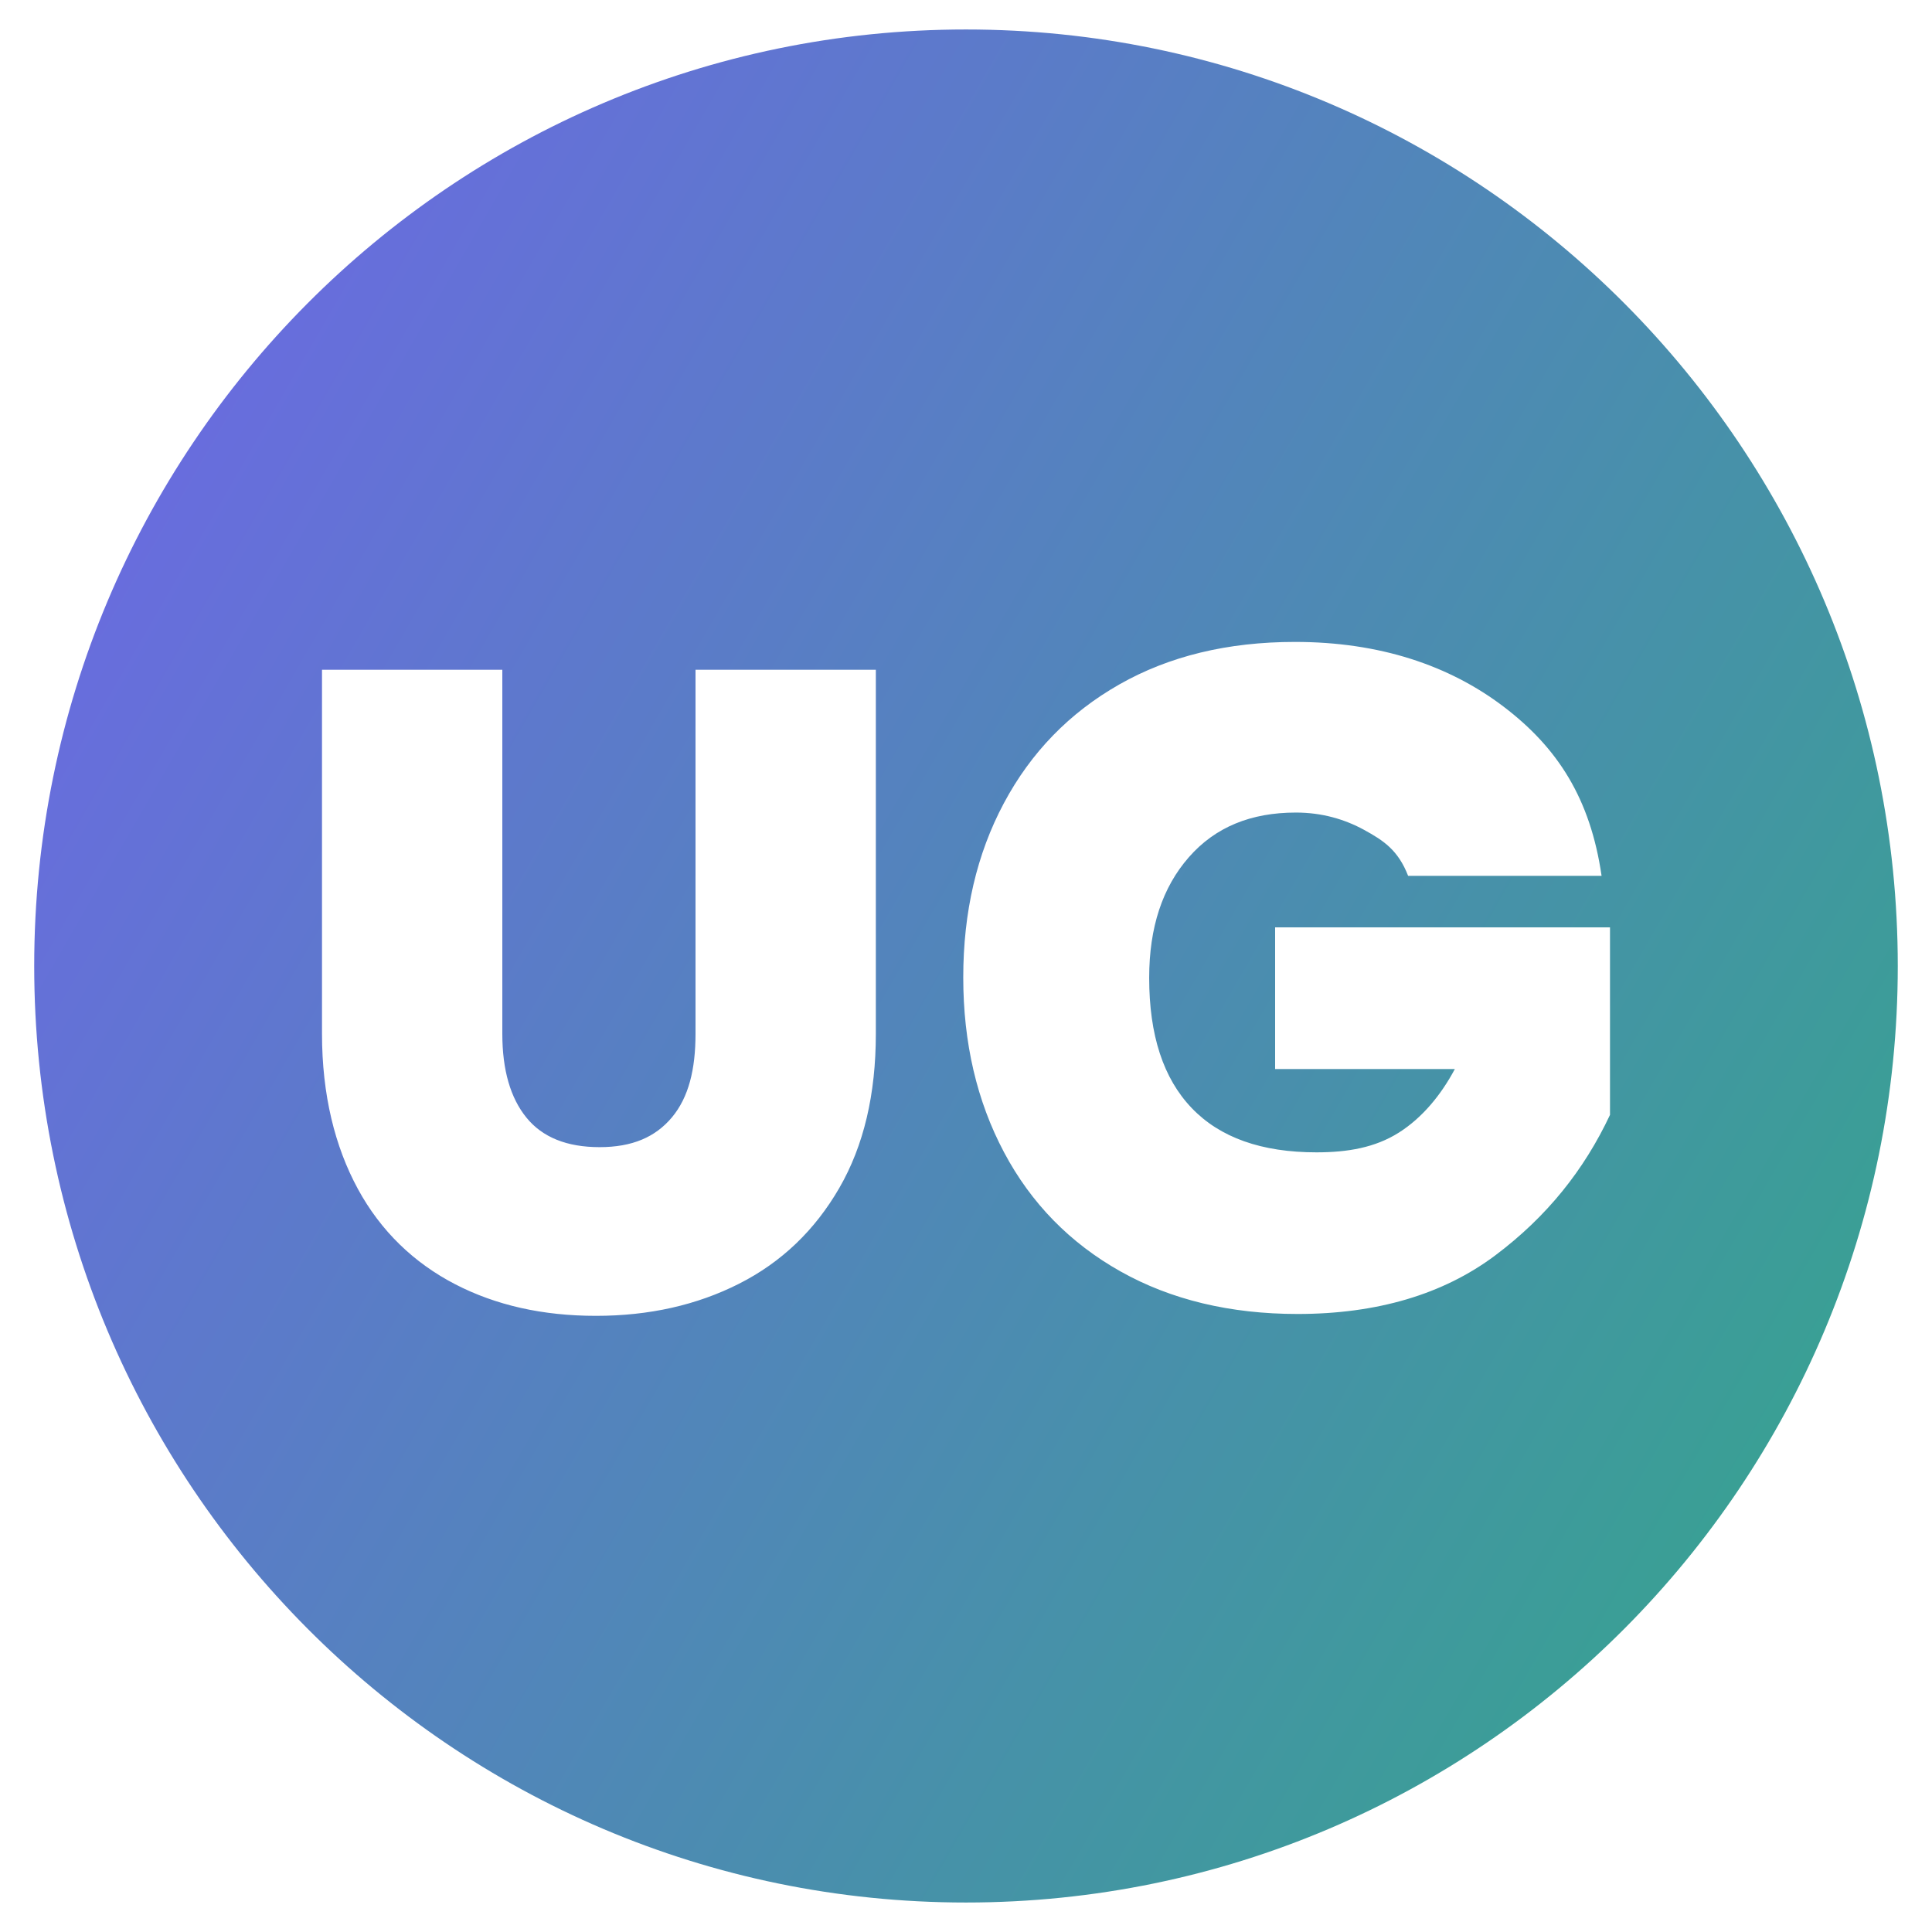 <?xml version="1.0" encoding="utf-8"?>
<!-- Generator: Adobe Illustrator 16.0.0, SVG Export Plug-In . SVG Version: 6.00 Build 0)  -->
<!DOCTYPE svg PUBLIC "-//W3C//DTD SVG 1.1//EN" "http://www.w3.org/Graphics/SVG/1.1/DTD/svg11.dtd">
<svg version="1.1" id="Layer_1" xmlns="http://www.w3.org/2000/svg" xmlns:xlink="http://www.w3.org/1999/xlink" x="0px" y="0px"
	 width="150px" height="150px" viewBox="0 0 150 150" enable-background="new 0 0 150 150" xml:space="preserve">
<linearGradient id="SVGID_1_" gradientUnits="userSpaceOnUse" x1="12.257" y1="38.778" x2="137.74" y2="111.225">
	<stop  offset="0" style="stop-color:#686DDD"/>
	<stop  offset="1" style="stop-color:#3A9F95"/>
</linearGradient>
<path fill="url(#SVGID_1_)" d="M74.998,2.289C35.04,2.289,2.656,34.85,2.656,74.997c0,40.159,32.384,72.714,72.341,72.714
	c39.959,0,72.346-32.555,72.346-72.714C147.338,34.844,114.945,2.289,74.998,2.289z M68,80.262c0,4.695-0.936,8.686-2.836,11.971
	c-1.901,3.287-4.488,5.764-7.773,7.43c-3.287,1.667-6.992,2.499-11.122,2.499c-4.132,0-7.78-0.819-10.949-2.464
	c-3.169-1.644-5.753-4.107-7.537-7.394C25.999,89.018,25,85.005,25,80.262V52h14v28.262c0,2.816,0.631,4.988,1.876,6.514
	c1.243,1.526,3.138,2.288,5.674,2.288c2.534,0,4.334-0.774,5.627-2.323C53.466,85.191,54,83.031,54,80.262V52h14V80.262z
	 M125,86.559c-2,4.258-4.888,7.899-8.927,10.923c-4.041,3.023-9.187,4.535-15.329,4.535c-5.225,0-9.824-1.1-13.744-3.302
	c-3.918-2.201-6.943-5.286-9.048-9.253c-2.105-3.966-3.165-8.491-3.165-13.57c0-5.08,1.049-9.591,3.154-13.534
	c2.104-3.942,5.09-7.015,8.961-9.217c3.869-2.201,8.417-3.302,13.642-3.302c6.578,0,11.974,1.824,16.183,5.016
	c4.209,3.193,6.748,7.145,7.619,13.145h-15.02c-0.775-2-1.914-2.743-3.412-3.565c-1.5-0.822-3.266-1.348-5.297-1.348
	c-3.484,0-6.254,1.117-8.311,3.463c-2.057,2.348-3.084,5.451-3.084,9.37c0,4.451,1.1,7.812,3.303,10.109
	c2.199,2.299,5.43,3.439,9.688,3.439c2.418,0,4.547-0.367,6.387-1.528c1.836-1.162,3.289-2.94,4.354-4.94H99V72h26V86.559z"/>
</svg>
